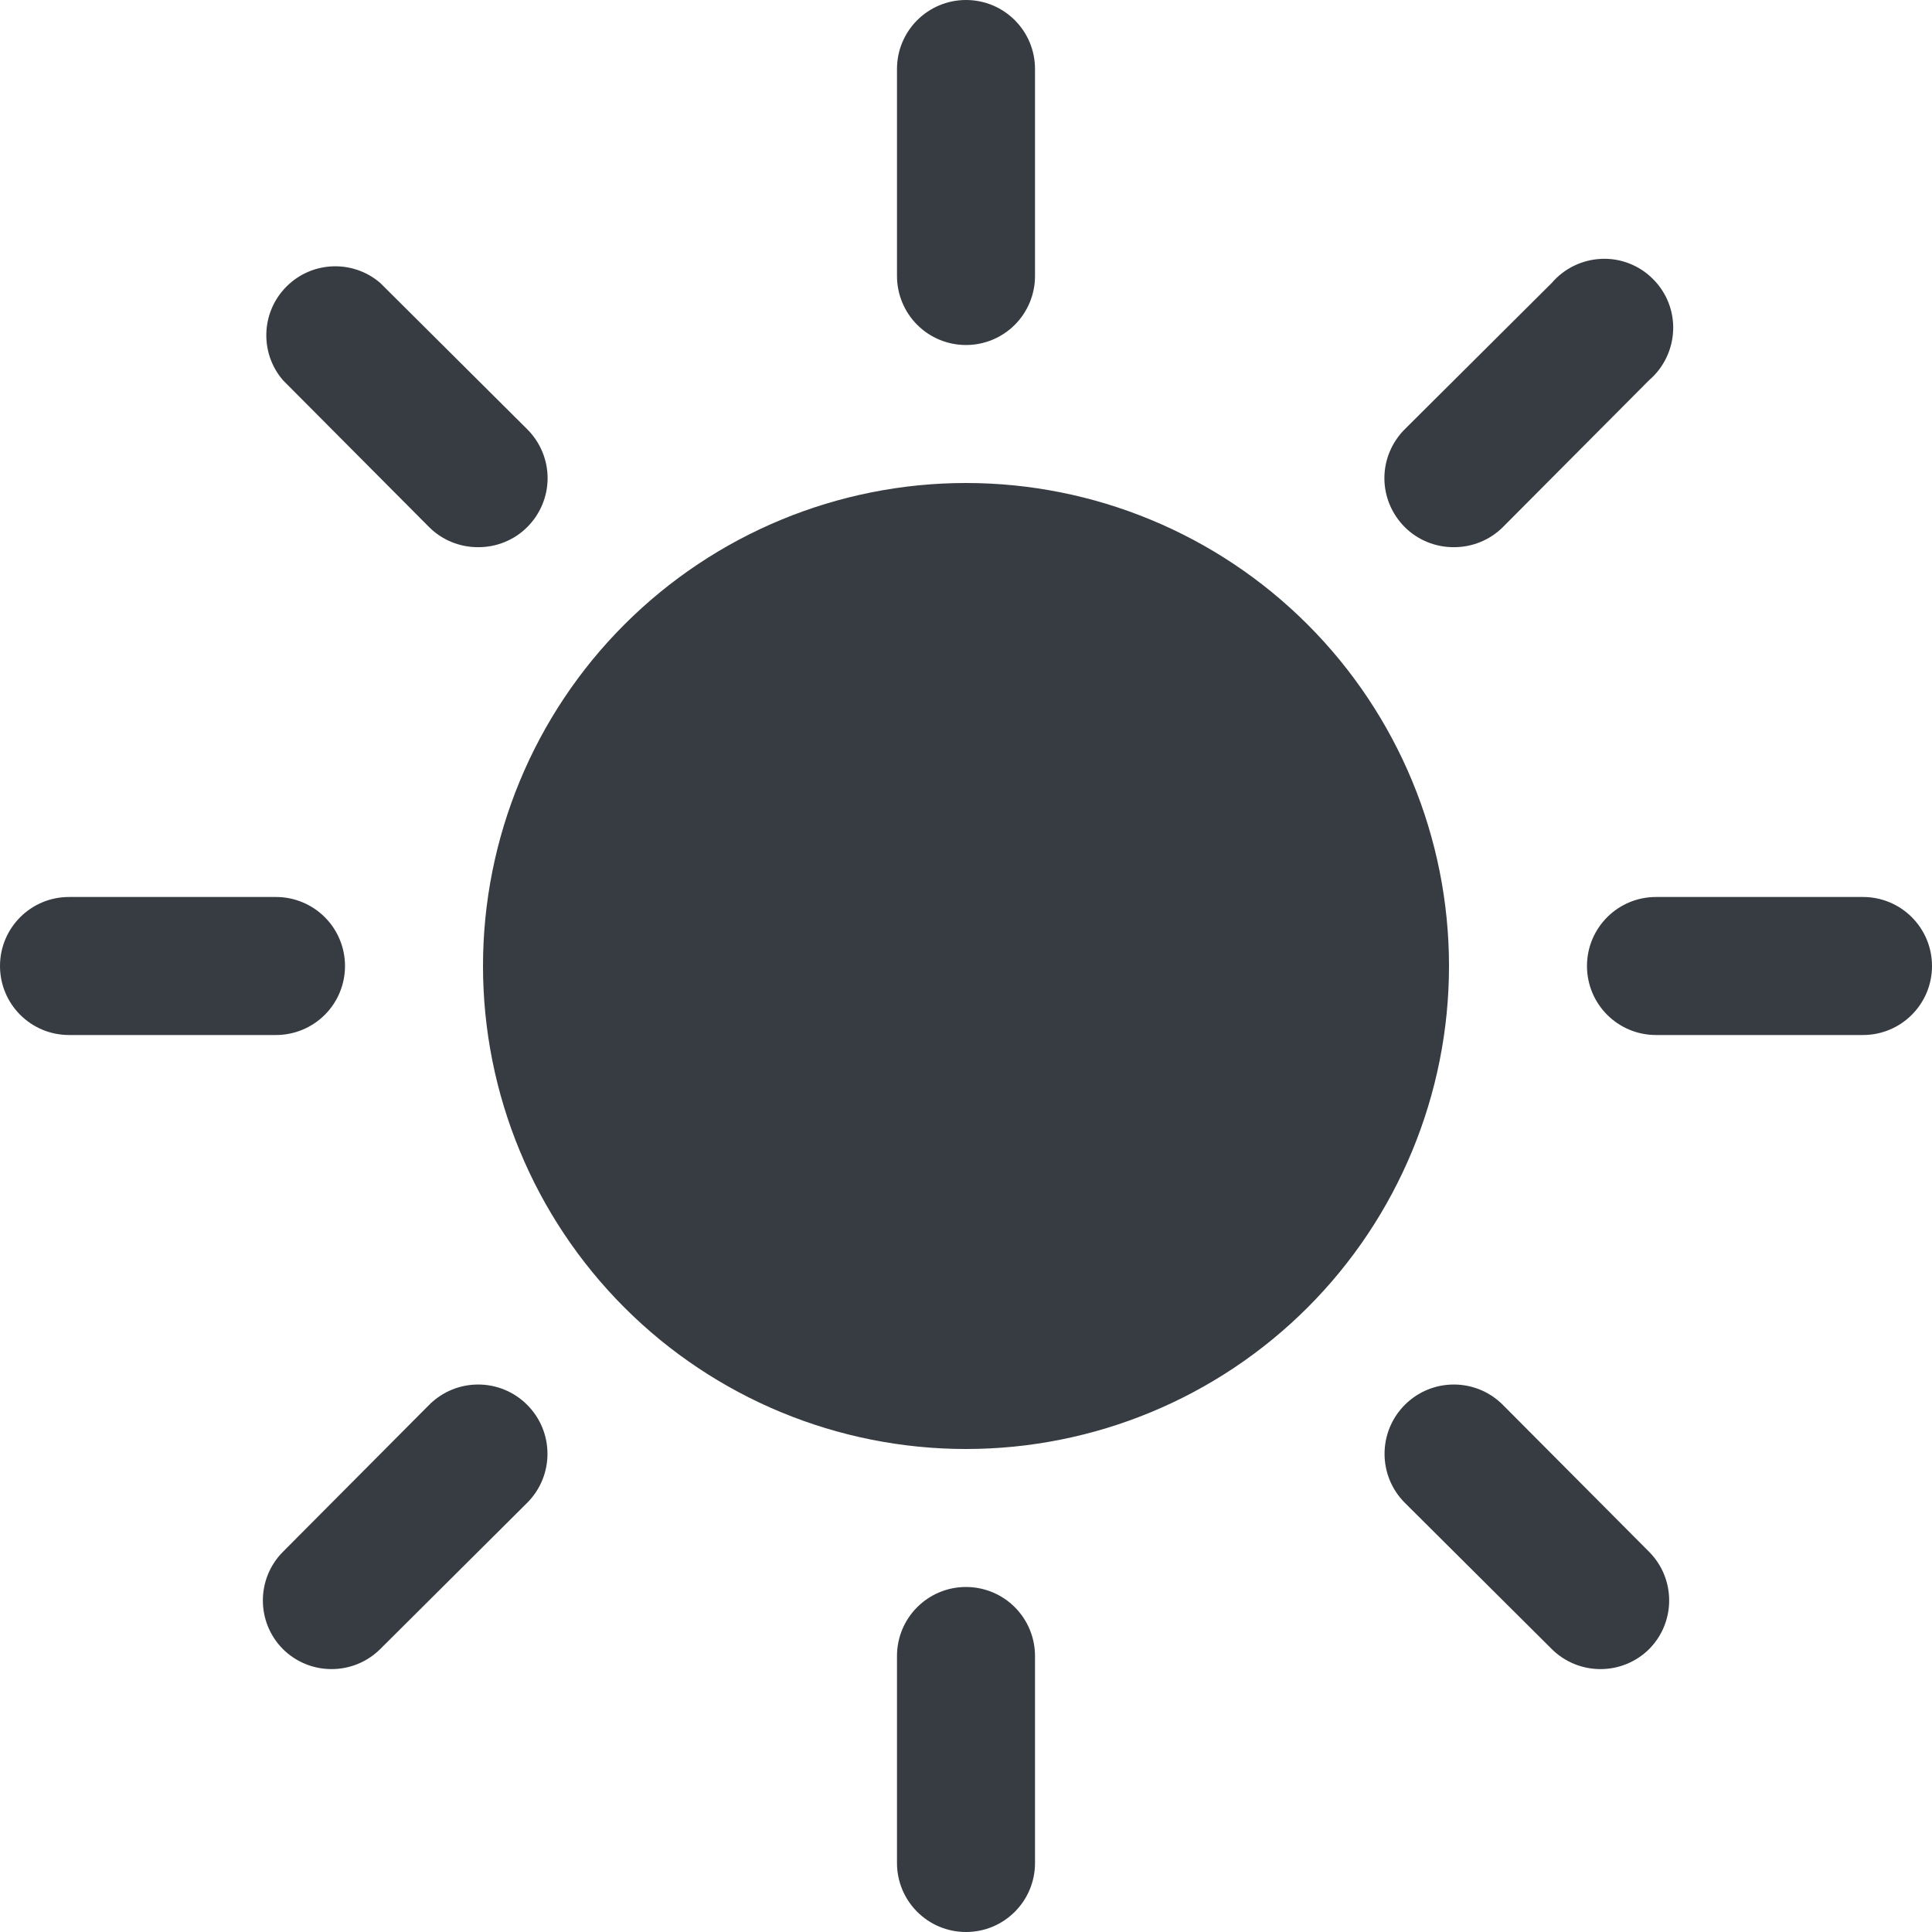 <svg width="50" height="50" viewBox="0 0 50 50" fill="none" xmlns="http://www.w3.org/2000/svg">
<g clip-path="url(#clip0_237_1610)">
<path d="M7.322 9.839C6.715 9.132 6.755 8.074 7.415 7.415C8.074 6.755 9.132 6.714 9.84 7.322L13.643 11.107C13.98 11.442 14.172 11.9 14.172 12.375C14.172 12.851 13.98 13.308 13.643 13.643C13.306 13.978 12.851 14.163 12.375 14.161C11.9 14.163 11.444 13.978 11.107 13.643L7.322 9.839ZM38.893 36.357C38.192 35.656 37.058 35.656 36.357 36.357C35.657 37.058 35.657 38.192 36.357 38.893L40.161 42.679C40.494 43.009 40.942 43.194 41.411 43.196C41.886 43.199 42.342 43.013 42.679 42.679C43.371 41.982 43.371 40.857 42.679 40.161L38.893 36.357ZM11.107 36.357L7.322 40.161C6.63 40.857 6.63 41.982 7.322 42.678C7.659 43.013 8.114 43.199 8.59 43.196C9.058 43.194 9.507 43.009 9.84 42.678L13.643 38.893C14.344 38.192 14.344 37.058 13.643 36.357C12.942 35.656 11.808 35.656 11.107 36.357ZM37.625 14.161C38.101 14.163 38.556 13.977 38.893 13.643L42.679 9.839C43.056 9.515 43.281 9.049 43.301 8.551C43.322 8.056 43.132 7.571 42.779 7.221C42.429 6.868 41.944 6.678 41.449 6.699C40.951 6.719 40.484 6.944 40.161 7.321L36.357 11.107C36.02 11.442 35.828 11.899 35.828 12.375C35.828 12.85 36.02 13.308 36.357 13.643C36.694 13.978 37.15 14.163 37.625 14.161ZM8.929 25C8.929 24.527 8.741 24.071 8.406 23.737C8.071 23.402 7.616 23.214 7.143 23.214H1.786C0.799 23.214 0 24.013 0 25C0 25.987 0.799 26.786 1.786 26.786H7.143C7.616 26.786 8.071 26.598 8.406 26.263C8.741 25.929 8.929 25.473 8.929 25ZM48.214 23.214H42.857C41.87 23.214 41.071 24.013 41.071 25C41.071 25.987 41.87 26.786 42.857 26.786H48.214C49.201 26.786 50 25.987 50 25C50 24.013 49.201 23.214 48.214 23.214ZM25 41.071C24.013 41.071 23.214 41.87 23.214 42.857V48.214C23.214 49.201 24.013 50 25 50C25.987 50 26.786 49.201 26.786 48.214V42.857C26.786 42.384 26.598 41.929 26.263 41.594C25.929 41.259 25.473 41.071 25 41.071ZM25 8.929C25.473 8.929 25.929 8.741 26.263 8.406C26.598 8.071 26.786 7.616 26.786 7.143V1.786C26.786 0.799 25.987 0 25 0C24.013 0 23.214 0.799 23.214 1.786V7.143C23.214 7.616 23.402 8.071 23.737 8.406C24.071 8.741 24.527 8.929 25 8.929ZM25 12.5C21.685 12.5 18.505 13.817 16.161 16.161C13.817 18.504 12.5 21.685 12.5 25C12.5 28.315 13.817 31.495 16.161 33.84C18.504 36.184 21.685 37.5 25 37.5C28.315 37.5 31.495 36.183 33.839 33.84C36.183 31.496 37.5 28.315 37.5 25C37.5 21.685 36.183 18.505 33.839 16.161C31.496 13.817 28.315 12.5 25 12.5Z" fill="#363C41"/>
</g>
<defs>
<clipPath id="clip0_237_1610">
<rect width="50" height="50" fill="white"/>
</clipPath>
</defs>
</svg>
